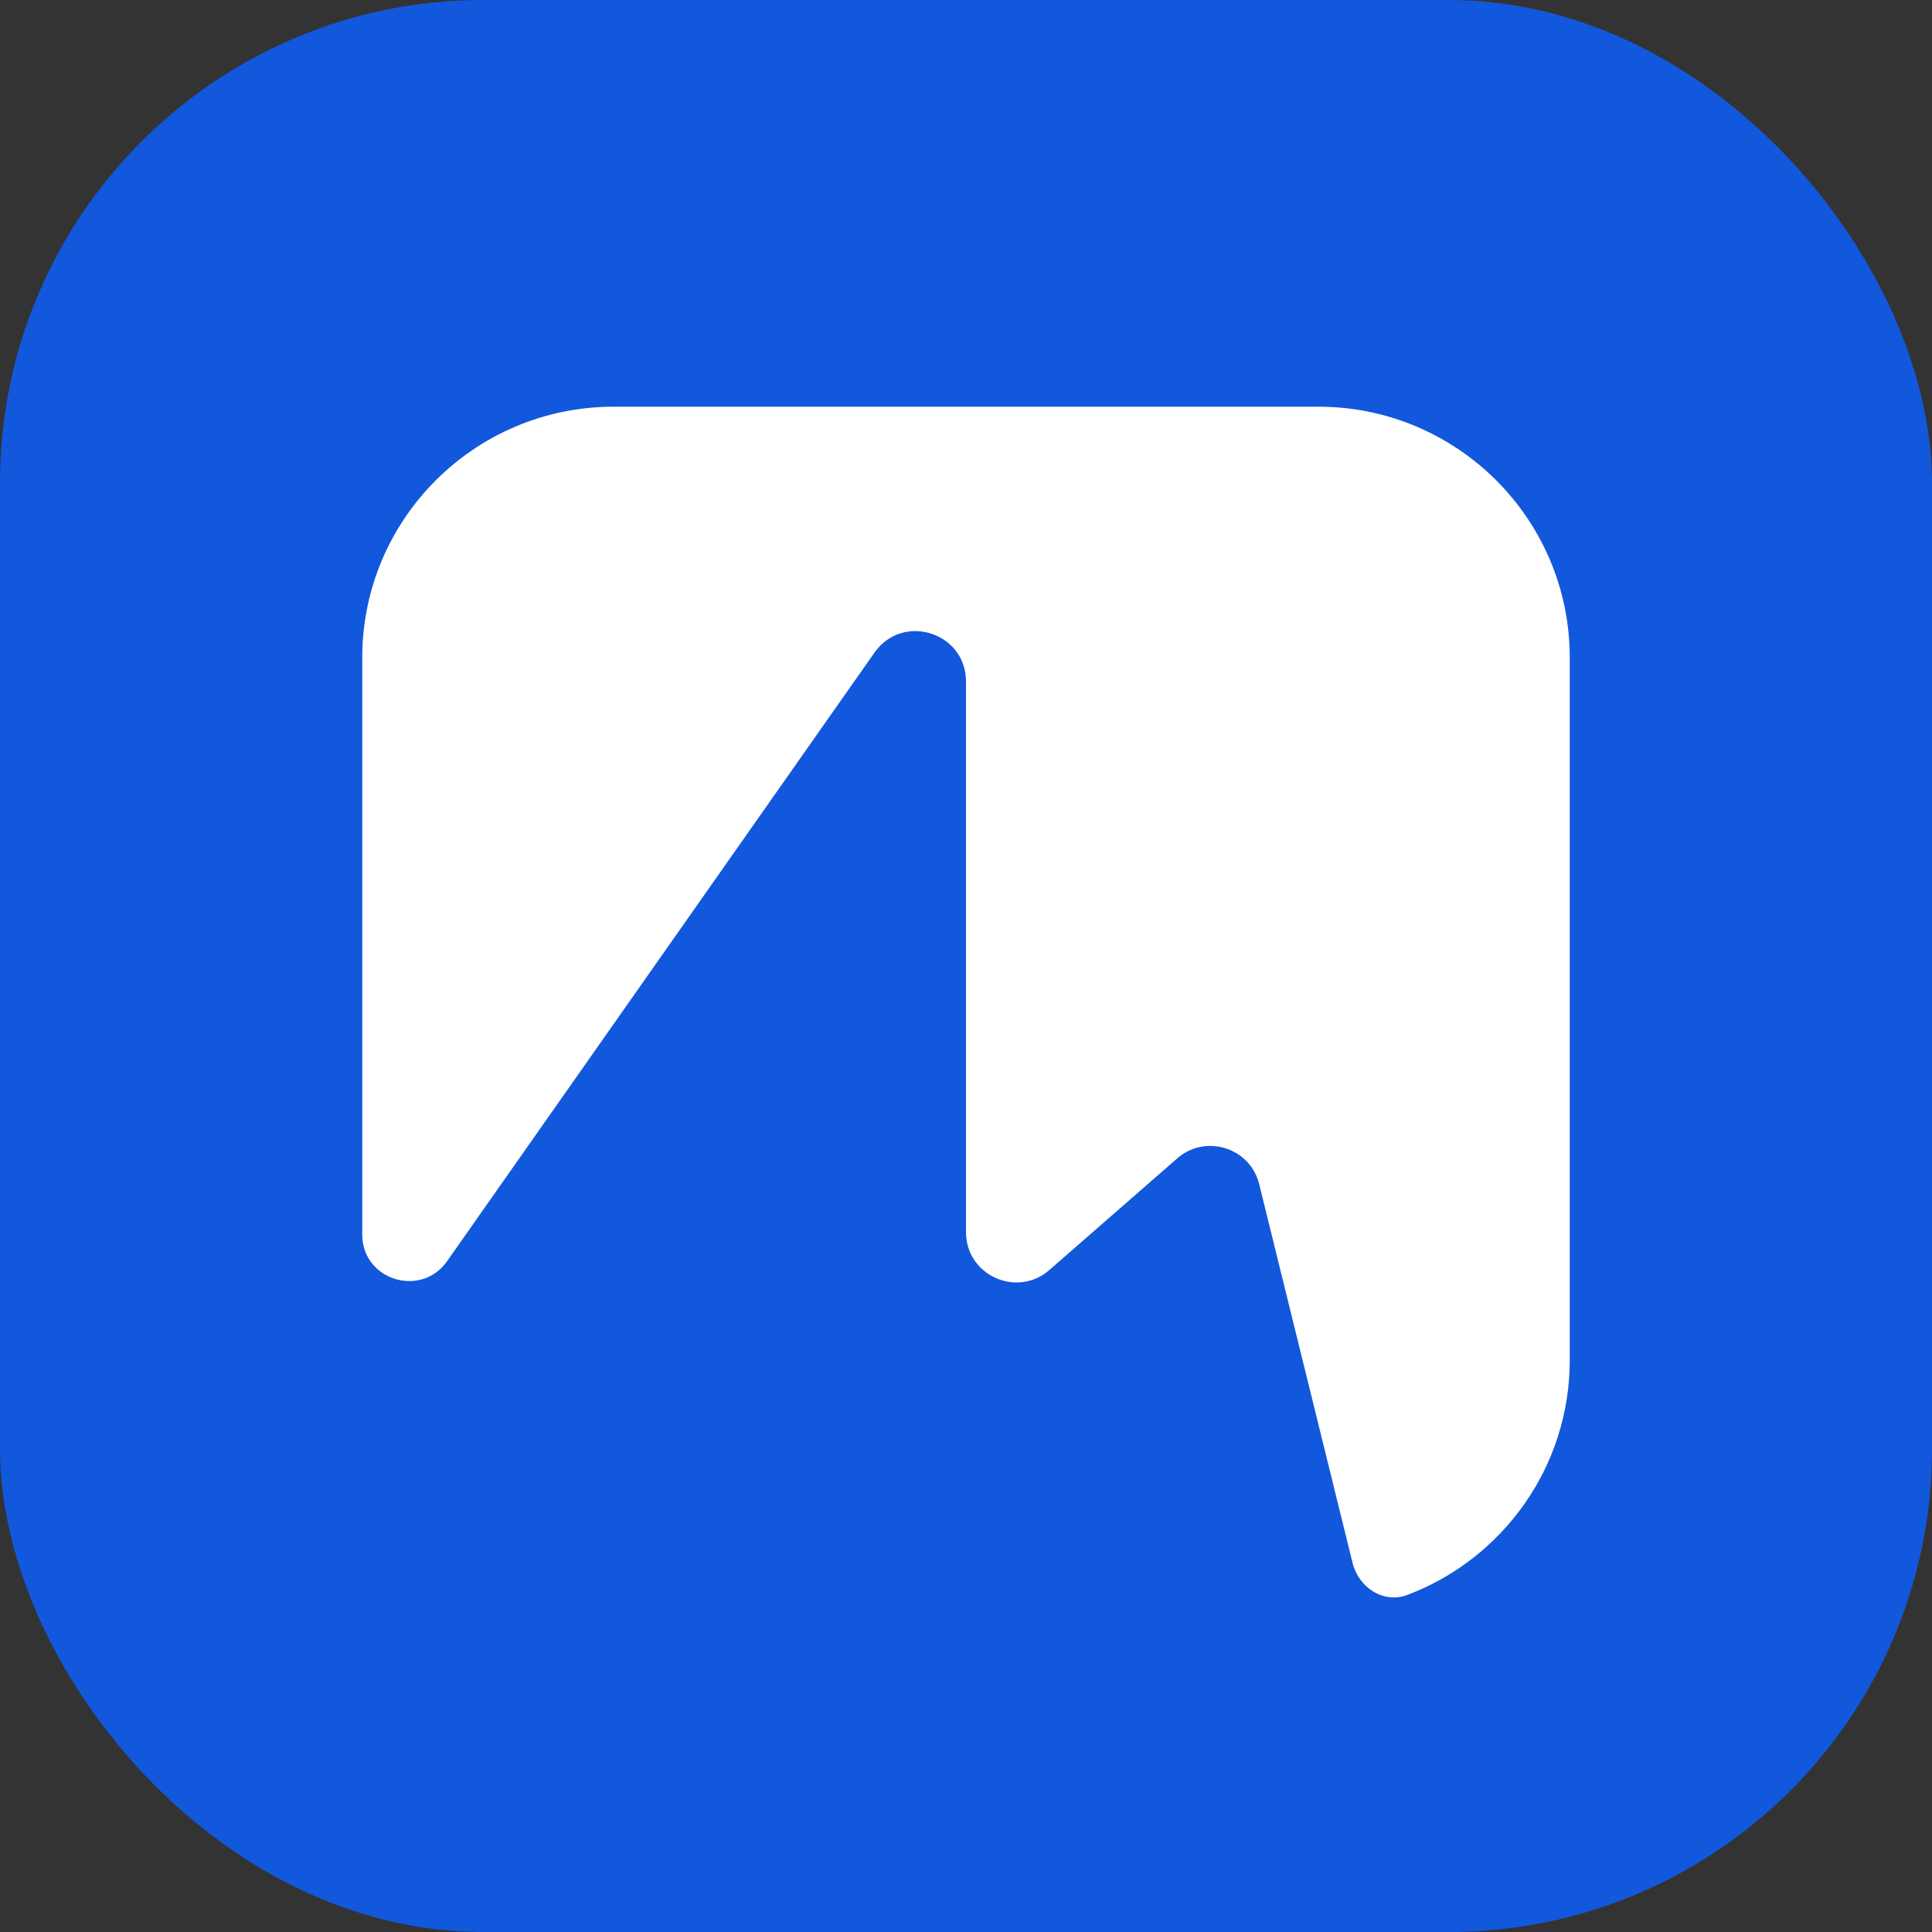 <svg width="120" height="120" viewBox="0 0 120 120" fill="none" xmlns="http://www.w3.org/2000/svg">
<rect x="0" y="0" width="120" height="120" fill="#333333" stroke="none"/>
<rect width="120" height="120" rx="30" fill="#1258DC"/>
<path d="M81.875 25.26H38.125C29.495 25.26 22.5 32.238 22.5 40.846V76.687C22.5 79.503 26.147 80.643 27.768 78.335L54.344 40.494C56.12 38.046 60 39.3 60 42.322V76.533C60 79.233 63.206 80.656 65.216 78.849L73.085 71.979C74.84 70.402 77.647 71.263 78.211 73.551L84.009 97.068C84.39 98.614 85.933 99.626 87.428 99.058C93.316 96.825 97.5 91.142 97.5 84.486V40.846C97.5 32.238 90.504 25.26 81.875 25.26Z" fill="white"/>
</svg>
